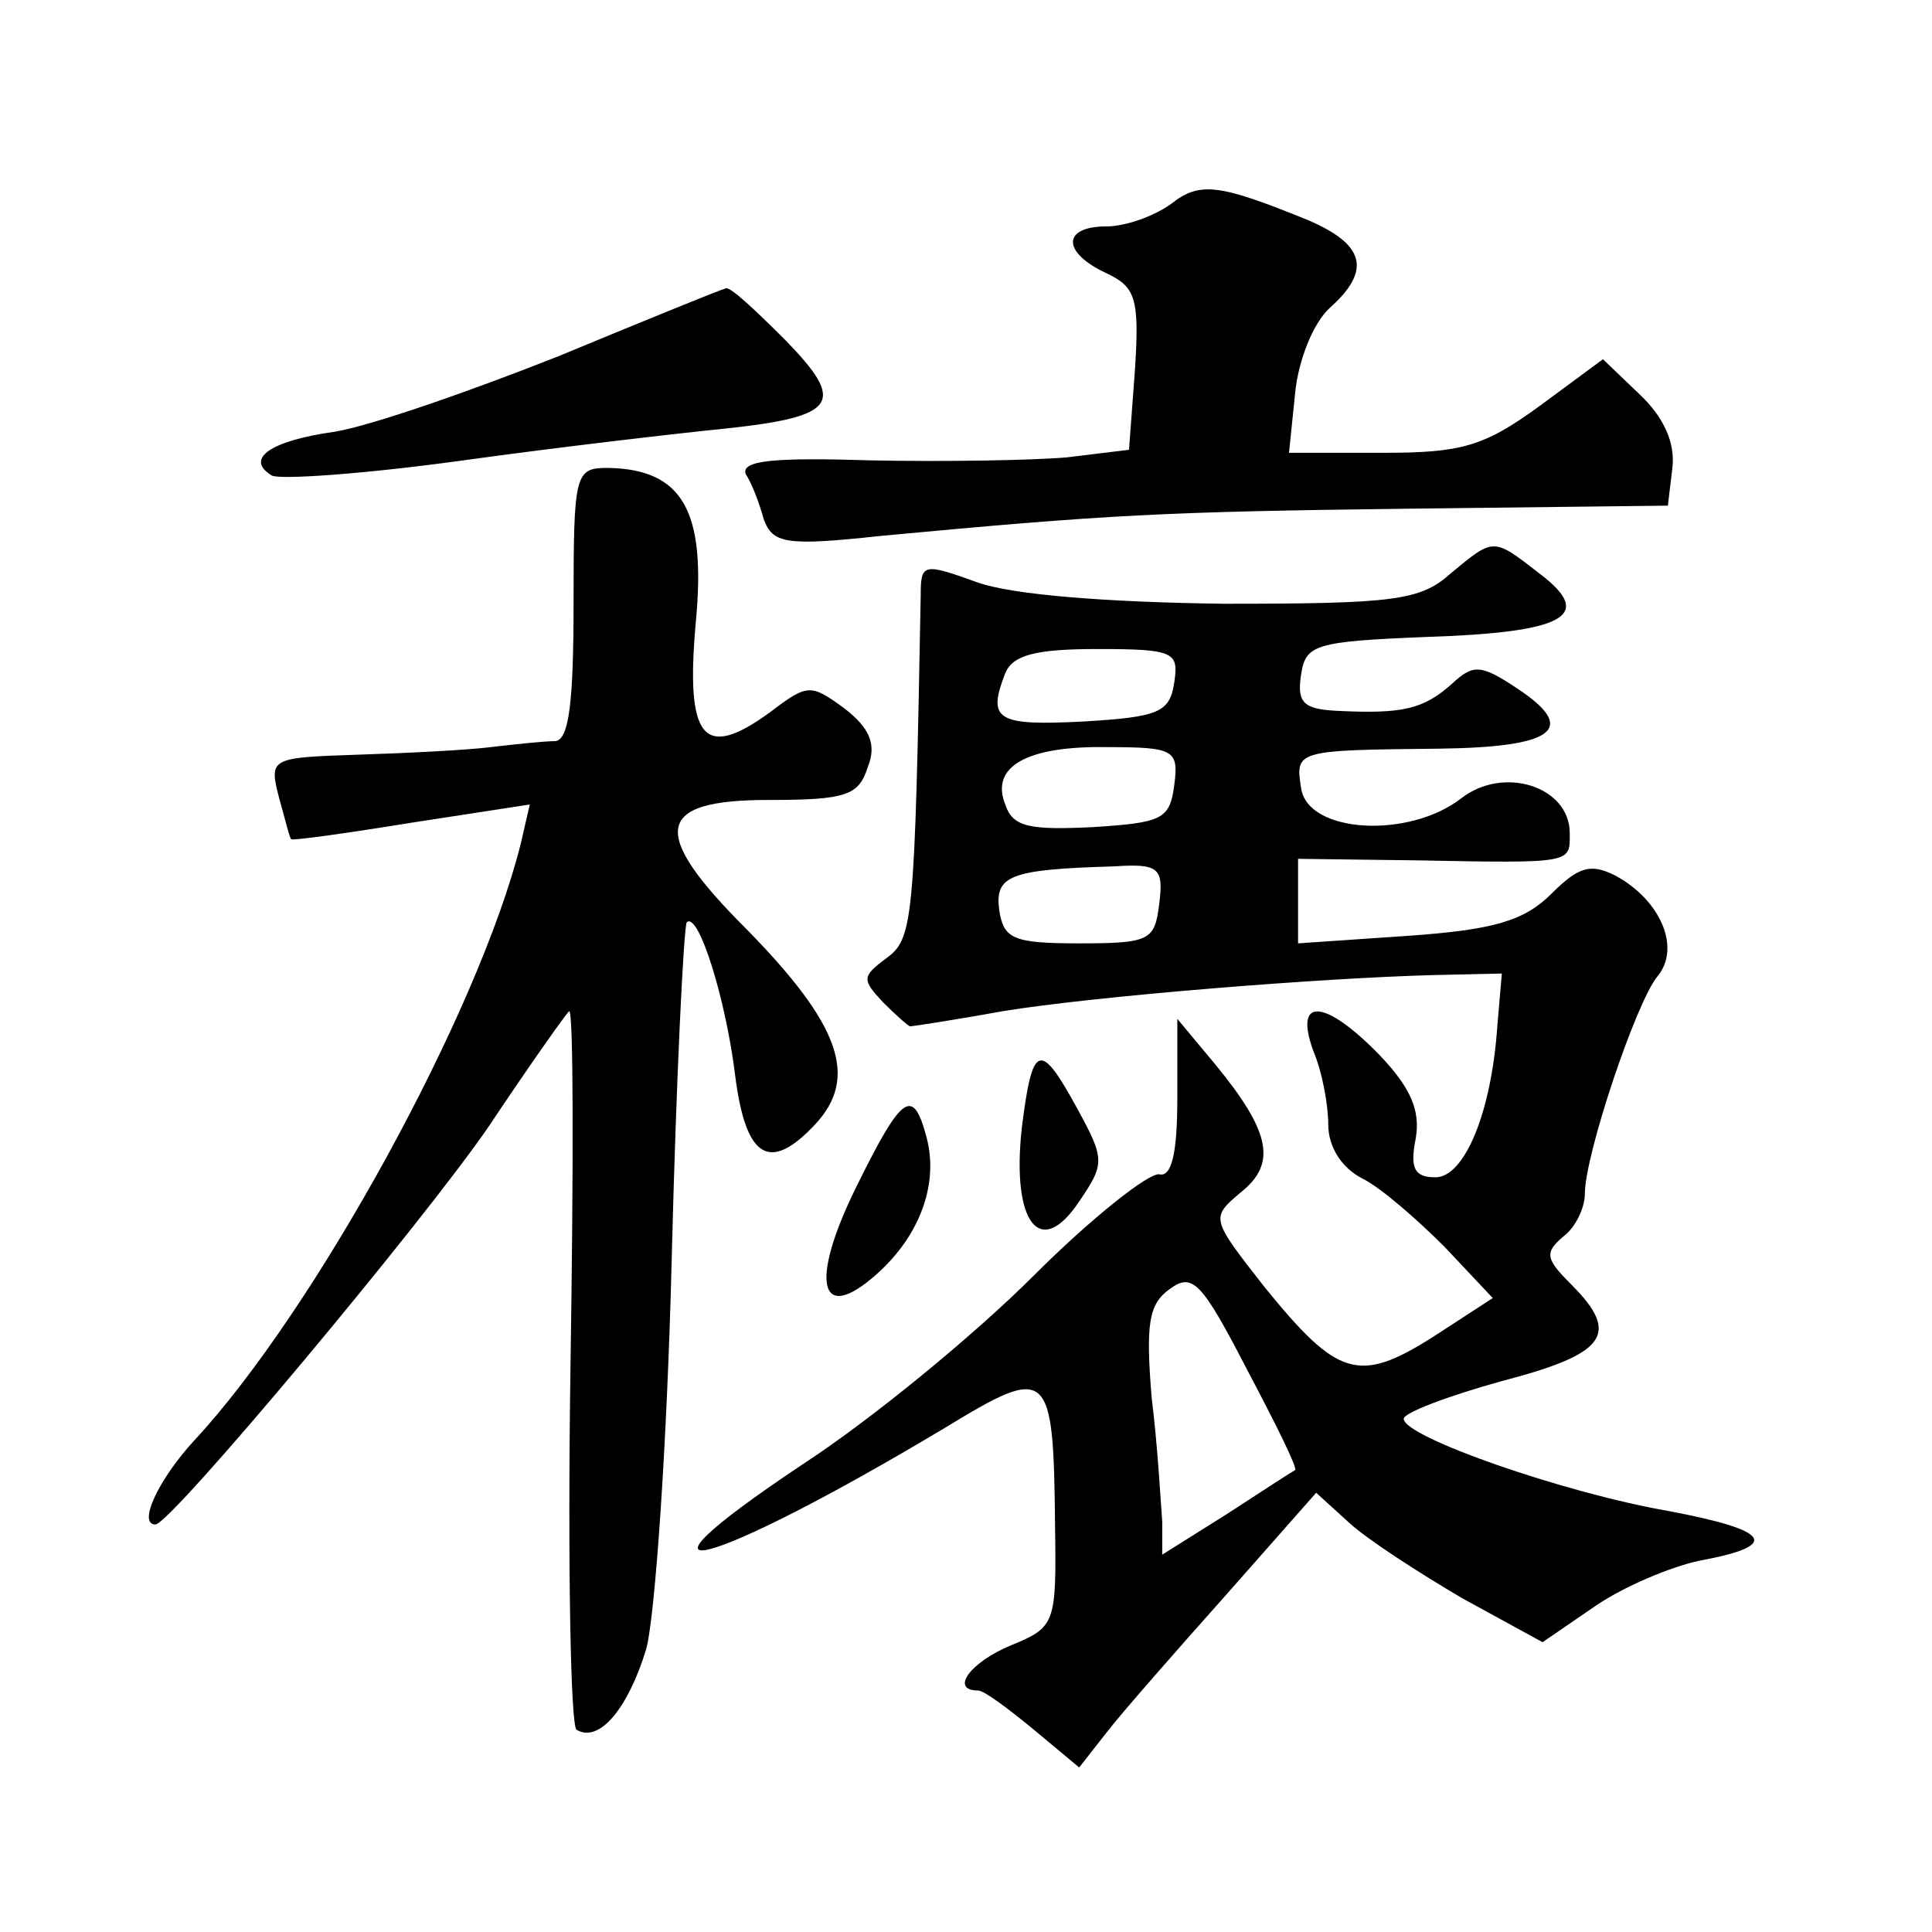 <?xml version="1.0" standalone="no"?>
<!DOCTYPE svg PUBLIC "-//W3C//DTD SVG 20010904//EN"
 "http://www.w3.org/TR/2001/REC-SVG-20010904/DTD/svg10.dtd">
<svg version="1.0" xmlns="http://www.w3.org/2000/svg"
 width="128pt" height="128pt" viewBox="0 0 128 128"
 preserveAspectRatio="xMidYMid meet">
<g transform="translate(0,128) scale(0.1,-0.1)"
fill="#0" stroke="none">
<path d="M776 1145 c-11 -8 -30 -15 -43 -15 -29 0 -30 -17 0 -31 19 -9 22 -16 19
-63 l-4 -54 -41 -5 c-23 -2 -82 -3 -130 -2 -64 2 -86 0 -83 -9 4 -6 9 -19 12 -30
6 -16 14 -18 78 -11 150 14 186 16 351 18 l170 2 3 25 c2 17 -6 34 -22 49 l-24
23 -42 -31 c-37 -27 -52 -31 -104 -31 l-62 0 4 39 c2 22 12 47 23 57 28 25 23 42
-14 58 -59 24 -72 26 -91 11z M370 1044 c-58 -23 -124 -46 -148 -50 -43 -6 -60
-18 -42 -29 5 -3 62 1 127 10 65 9 143 18 173 21 75 8 81 17 40 59 -19 19 -36 35
-39 34 -4 -1 -53 -21 -111 -45z M380 880 c0 -65 -3 -90 -12 -91 -7 0 -26 -2 -43
-4 -16 -2 -56 -4 -88 -5 -58 -2 -59 -2 -52 -29 4 -14 7 -27 8 -27 1 -1 37 4 80
11 l78 12 -6 -26 c-28 -112 -137 -310 -216 -395 -24 -26 -38 -56 -26 -56 10 0 178
201 221 264 26 39 50 73 53 76 3 3 3 -102 1 -233 -2 -131 0 -241 4 -243 15 -9 34
14 46 53 6 21 14 137 17 258 3 121 8 221 10 224 8 7 26 -52 32 -101 7 -56 23 -65
53 -33 29 31 17 66 -46 130 -64 64 -60 85 15 85 52 0 60 3 66 22 6 15 1 26 -16
39 -22 16 -24 16 -49 -3 -44 -32 -56 -18 -49 60 7 74 -9 101 -58 102 -22 0 -23
-3 -23 -90z M961 900 c-20 -18 -38 -20 -150 -20 -79 1 -140 6 -163 14 -36 13 -38
13 -38 -8 -4 -218 -5 -228 -23 -241 -16 -12 -16 -14 -2 -29 9 -9 17 -16 18 -16
1 0 28 4 61 10 61 10 210 22 286 24 l45 1 -3 -35 c-4 -58 -22 -100 -41 -100 -14
0 -17 6 -13 26 3 18 -3 33 -24 55 -36 37 -57 39 -44 3 6 -14 10 -36 10 -49 0 -15
9 -29 23 -36 12 -6 36 -27 54 -45 l32 -34 -40 -26 c-49 -31 -63 -26 -111 33 -36
46 -36 46 -16 63 24 19 20 40 -17 85 l-25 30 0 -53 c0 -37 -4 -52 -12 -50 -7 1
-45 -29 -83 -67 -39 -39 -107 -95 -153 -125 -132 -88 -63 -70 94 24 69 42 72 40
73 -65 1 -65 0 -67 -29 -79 -27 -11 -41 -30 -22 -30 4 0 20 -12 37 -26 l30 -25
18 23 c10 13 46 54 79 91 l60 68 22 -20 c12 -11 46 -33 75 -50 l53 -29 35 24 c19
13 50 26 69 30 54 10 48 20 -21 33 -69 12 -175 49 -175 61 0 4 29 15 65 25 69 18
79 31 46 64 -17 17 -18 21 -5 32 8 6 14 19 14 28 0 26 34 127 48 144 16 19 2 51
-28 67 -16 8 -24 6 -42 -12 -18 -18 -38 -24 -95 -28 l-73 -5 0 28 0 28 78 -1 c105
-2 102 -2 102 18 0 31 -44 45 -72 23 -35 -27 -102 -23 -106 7 -4 25 -3 25 92 26
76 1 92 13 51 40 -24 16 -29 16 -43 3 -19 -17 -33 -20 -75 -18 -23 1 -28 5 -25
24 3 20 9 22 83 25 92 3 112 14 75 42 -31 24 -30 24 -59 0z m-183 -72 c-3 -20 -10
-23 -60 -26 -58 -3 -64 1 -52 32 5 12 20 16 61 16 51 0 54 -2 51 -22z m0 -68 c-3
-23 -8 -25 -54 -28 -42 -2 -53 0 -58 15 -10 25 14 39 68 38 44 0 47 -2 44 -25z
m-10 -79 c-3 -24 -6 -26 -53 -26 -44 0 -50 3 -53 22 -3 23 7 27 76 29 30 2 33 -1
30 -25z m90 -375 c-2 -1 -22 -14 -45 -29 l-43 -27 0 22 c-1 13 -3 50 -7 82 -4 49
-2 62 12 72 15 11 21 5 51 -53 19 -36 34 -66 32 -67z M677 533 c-7 -63 12 -88 38
-49 17 25 17 28 -1 61 -25 46 -30 44 -37 -12z M567 493 c-31 -63 -24 -91 14 -57
28 25 41 59 33 90 -9 34 -16 30 -47 -33z"/>
</g>
</svg>
